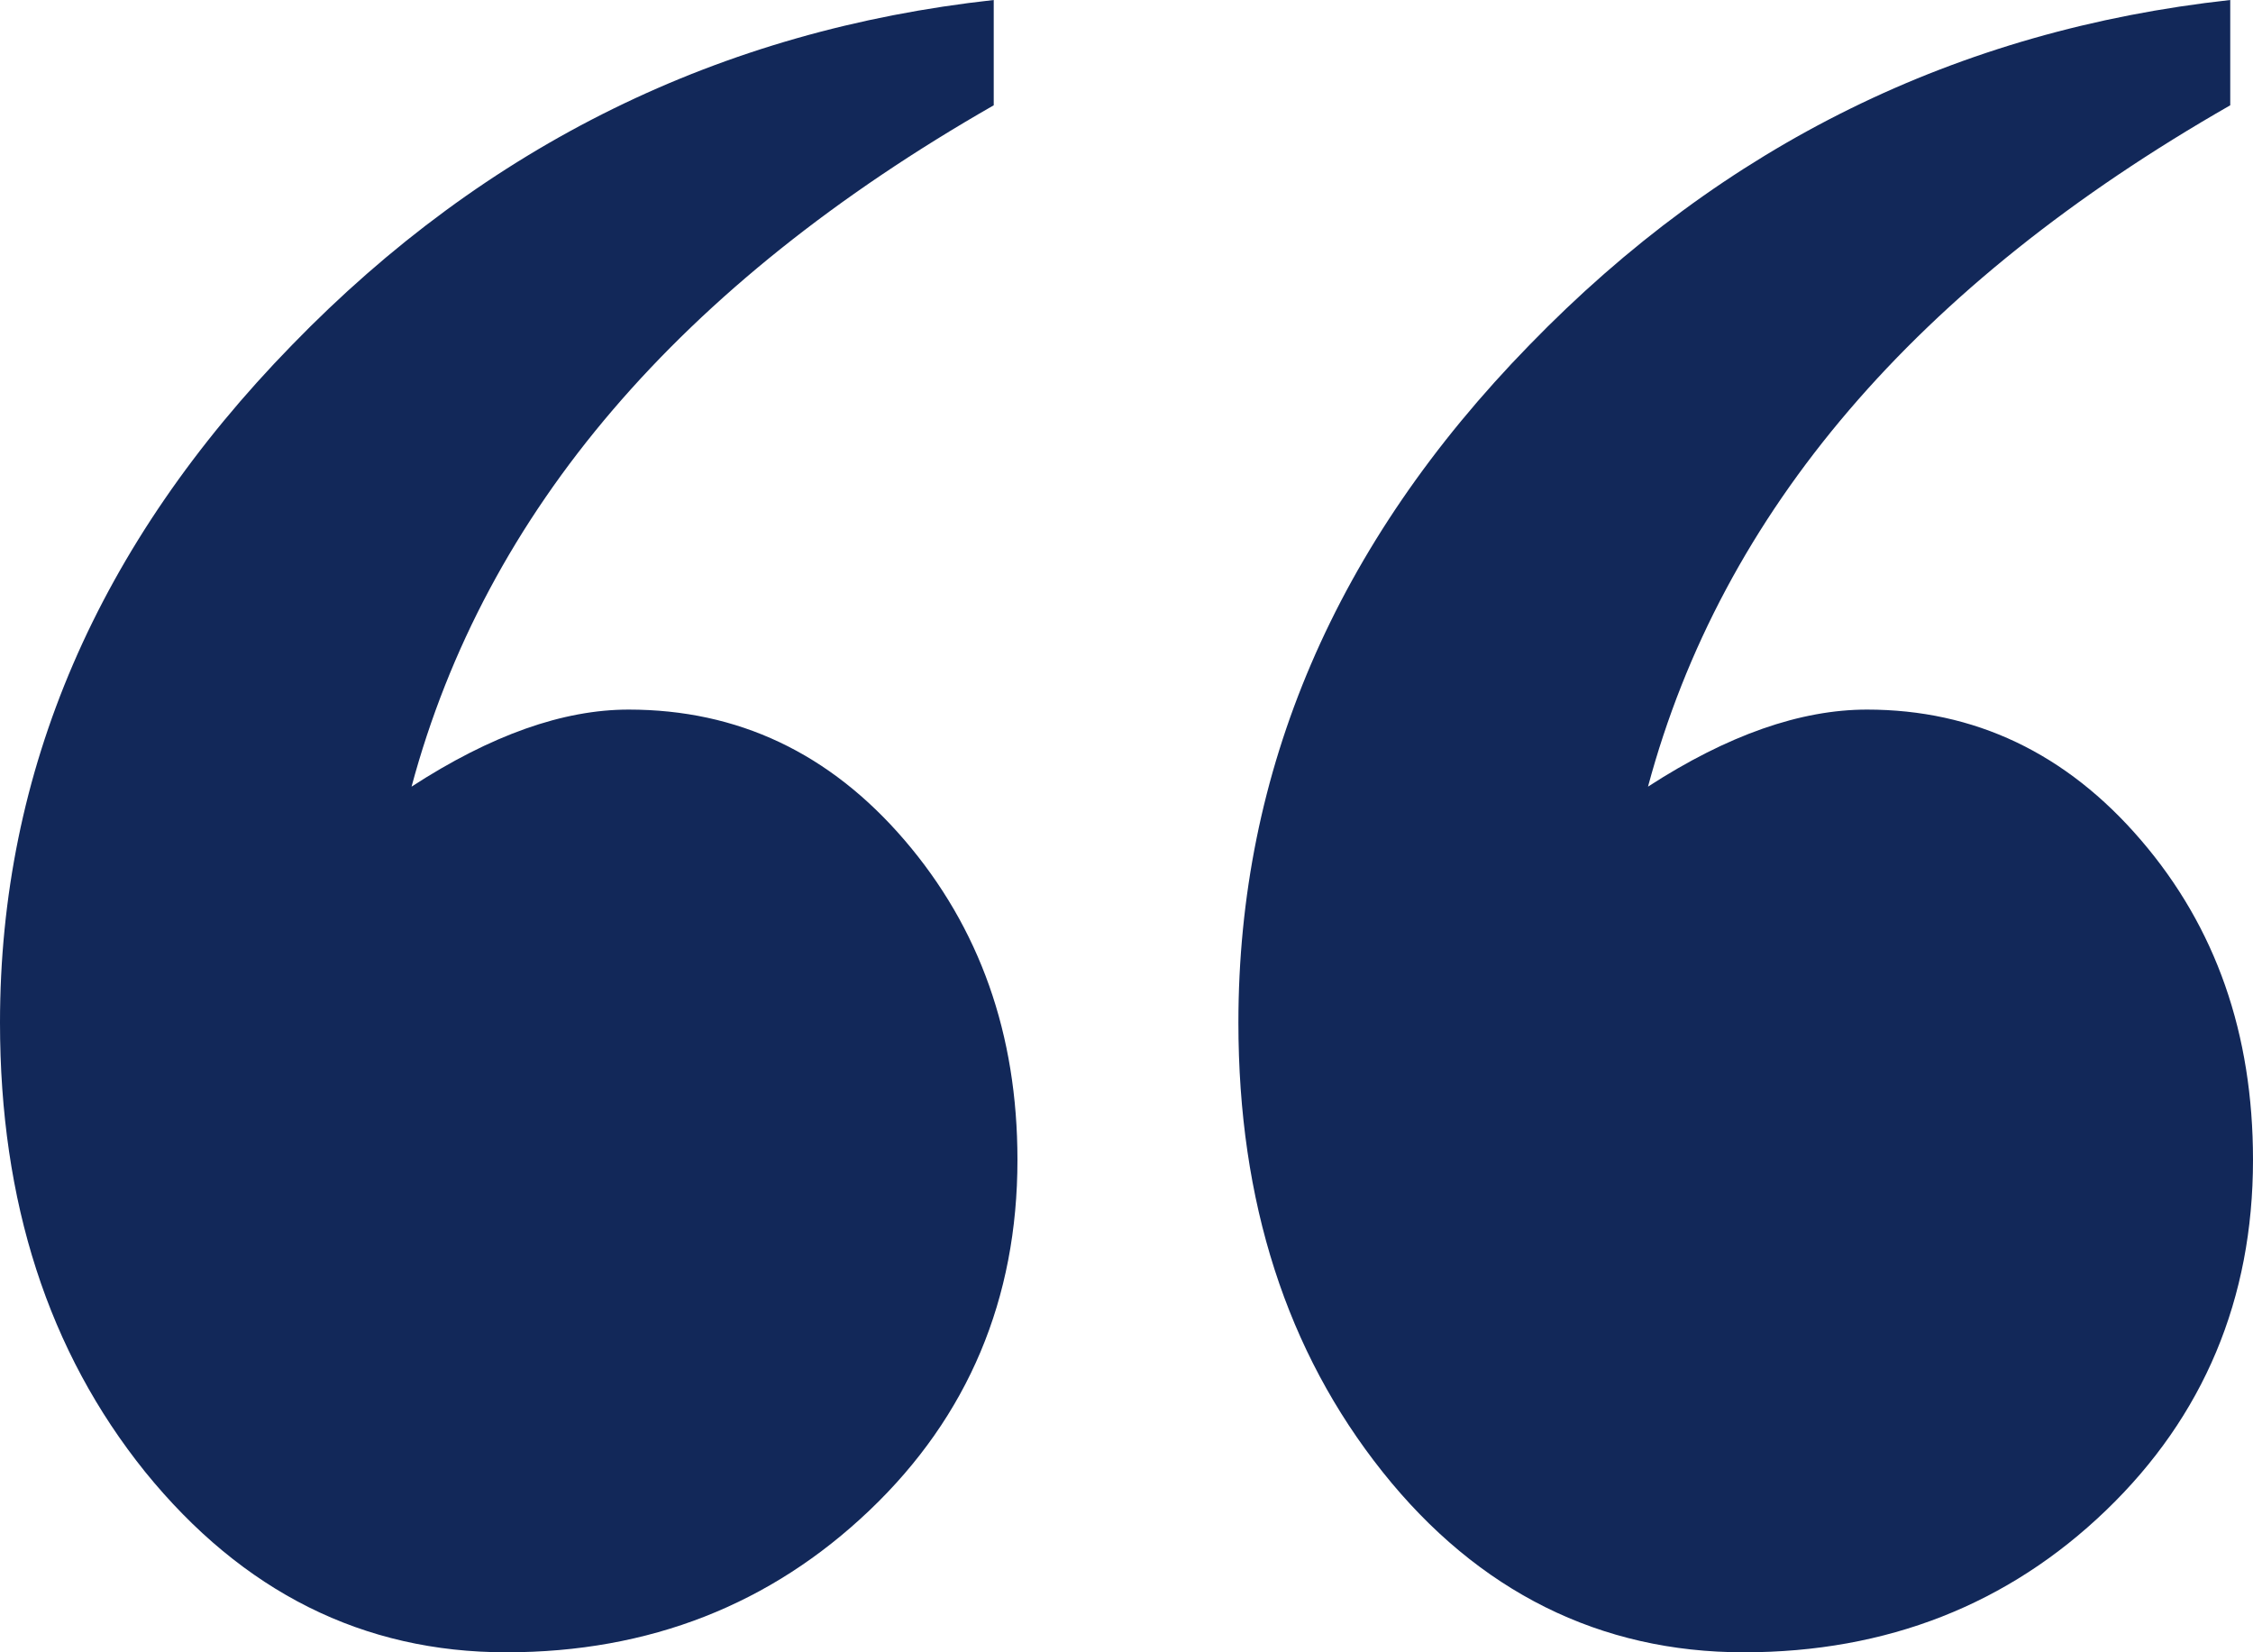 <svg width="30" height="22" viewBox="0 0 30 22" fill="none" xmlns="http://www.w3.org/2000/svg">
<path d="M13.232 0.013V1.402C9.053 3.792 6.465 6.808 5.48 10.474C6.54 9.786 7.5 9.448 8.371 9.448C9.823 9.448 11.048 10.024 12.046 11.188C13.043 12.351 13.548 13.766 13.548 15.443C13.548 17.295 12.891 18.859 11.578 20.11C10.265 21.362 8.649 22 6.742 22C4.836 22 3.232 21.199 1.932 19.597C0.644 17.995 0 16.006 0 13.616C0 10.262 1.301 7.246 3.889 4.593C6.477 1.927 9.596 0.4 13.232 0V0.013ZM29.697 0.013V1.402C25.518 3.792 22.929 6.808 21.944 10.474C23.005 9.786 23.977 9.448 24.861 9.448C26.288 9.448 27.513 10.024 28.51 11.188C29.508 12.351 30 13.766 30 15.443C30 17.295 29.343 18.859 28.043 20.11C26.742 21.362 25.126 22 23.22 22C21.313 22 19.684 21.199 18.409 19.597C17.134 17.995 16.49 16.006 16.49 13.616C16.49 10.262 17.778 7.246 20.366 4.593C22.954 1.927 26.061 0.4 29.697 0V0.013Z" fill="#122859"/>
</svg>
